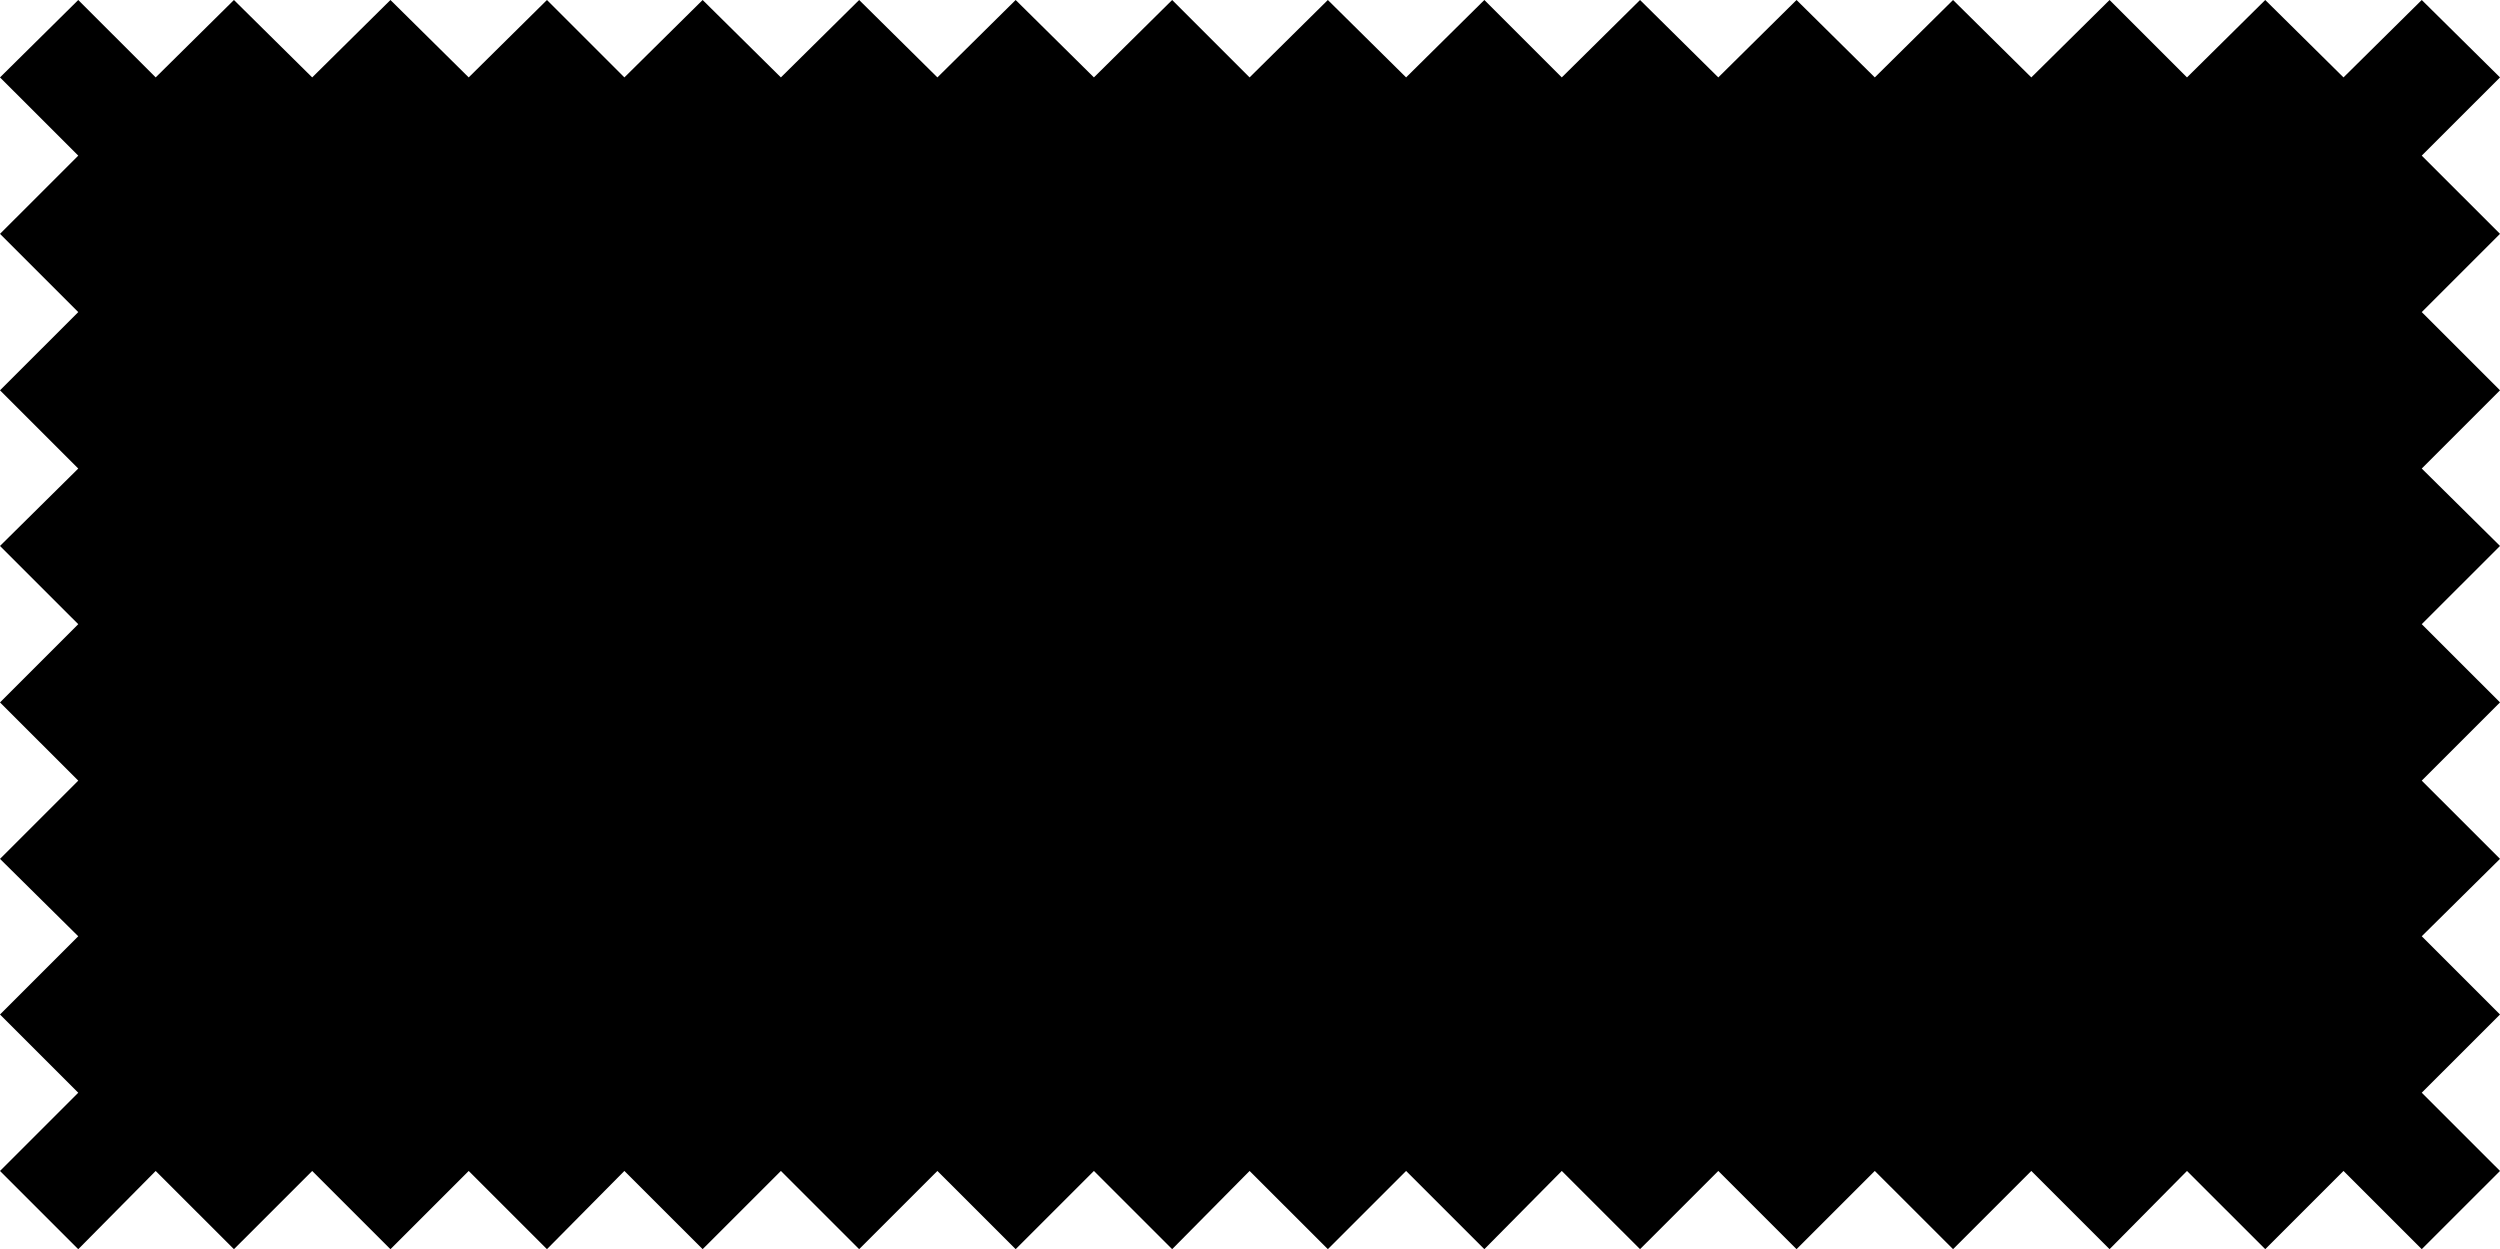 <?xml version="1.0" encoding="UTF-8" standalone="no"?>
<svg
   version="1.0"
   width="129.766mm"
   height="64.841mm"
   id="svg1"
   sodipodi:docname="Stamp 1.wmf"
   xmlns:inkscape="http://www.inkscape.org/namespaces/inkscape"
   xmlns:sodipodi="http://sodipodi.sourceforge.net/DTD/sodipodi-0.dtd"
   xmlns="http://www.w3.org/2000/svg"
   xmlns:svg="http://www.w3.org/2000/svg">
  <sodipodi:namedview
     id="namedview1"
     pagecolor="#ffffff"
     bordercolor="#000000"
     borderopacity="0.25"
     inkscape:showpageshadow="2"
     inkscape:pageopacity="0.0"
     inkscape:pagecheckerboard="0"
     inkscape:deskcolor="#d1d1d1"
     inkscape:document-units="mm" />
  <defs
     id="defs1">
    <pattern
       id="WMFhbasepattern"
       patternUnits="userSpaceOnUse"
       width="6"
       height="6"
       x="0"
       y="0" />
  </defs>
  <path
     style="fill:#000000;fill-opacity:1;fill-rule:evenodd;stroke:none"
     d="M 15.352,0 30.542,15.186 45.894,0 61.246,15.186 76.598,0 91.95,15.186 107.302,0 122.493,15.186 137.845,0 153.197,15.186 168.549,0 183.901,15.186 199.253,0 214.605,15.186 229.957,0 245.147,15.186 260.499,0 275.851,15.186 291.203,0 306.393,15.186 321.745,0 337.097,15.186 352.449,0 367.801,15.186 383.153,0 398.505,15.186 413.857,0 429.048,15.186 444.399,0 459.751,15.186 475.103,0 l 15.352,15.186 -15.352,15.347 15.352,15.347 -15.352,15.347 15.352,15.347 -15.352,15.347 15.352,15.186 -15.352,15.347 15.352,15.347 -15.352,15.347 15.352,15.347 -15.352,15.186 15.352,15.347 -15.352,15.347 15.352,15.347 -15.352,15.347 -15.352,-15.347 -15.352,15.347 -15.352,-15.347 -15.19,15.347 -15.352,-15.347 -15.352,15.347 -15.352,-15.347 -15.352,15.347 -15.352,-15.347 -15.352,15.347 -15.352,-15.347 -15.19,15.347 -15.352,-15.347 -15.352,15.347 -15.352,-15.347 -15.19,15.347 -15.352,-15.347 -15.352,15.347 -15.352,-15.347 -15.352,15.347 -15.352,-15.347 -15.352,15.347 -15.352,-15.347 -15.19,15.347 L 91.95,229.722 76.598,245.069 61.246,229.722 45.894,245.069 30.542,229.722 15.352,245.069 0,229.722 15.352,214.375 0,199.028 15.352,183.681 0,168.495 15.352,153.148 0,137.801 15.352,122.454 0,107.107 15.352,91.921 0,76.574 15.352,61.227 0,45.88 15.352,30.533 0,15.186 Z"
     id="path1" />
</svg>
